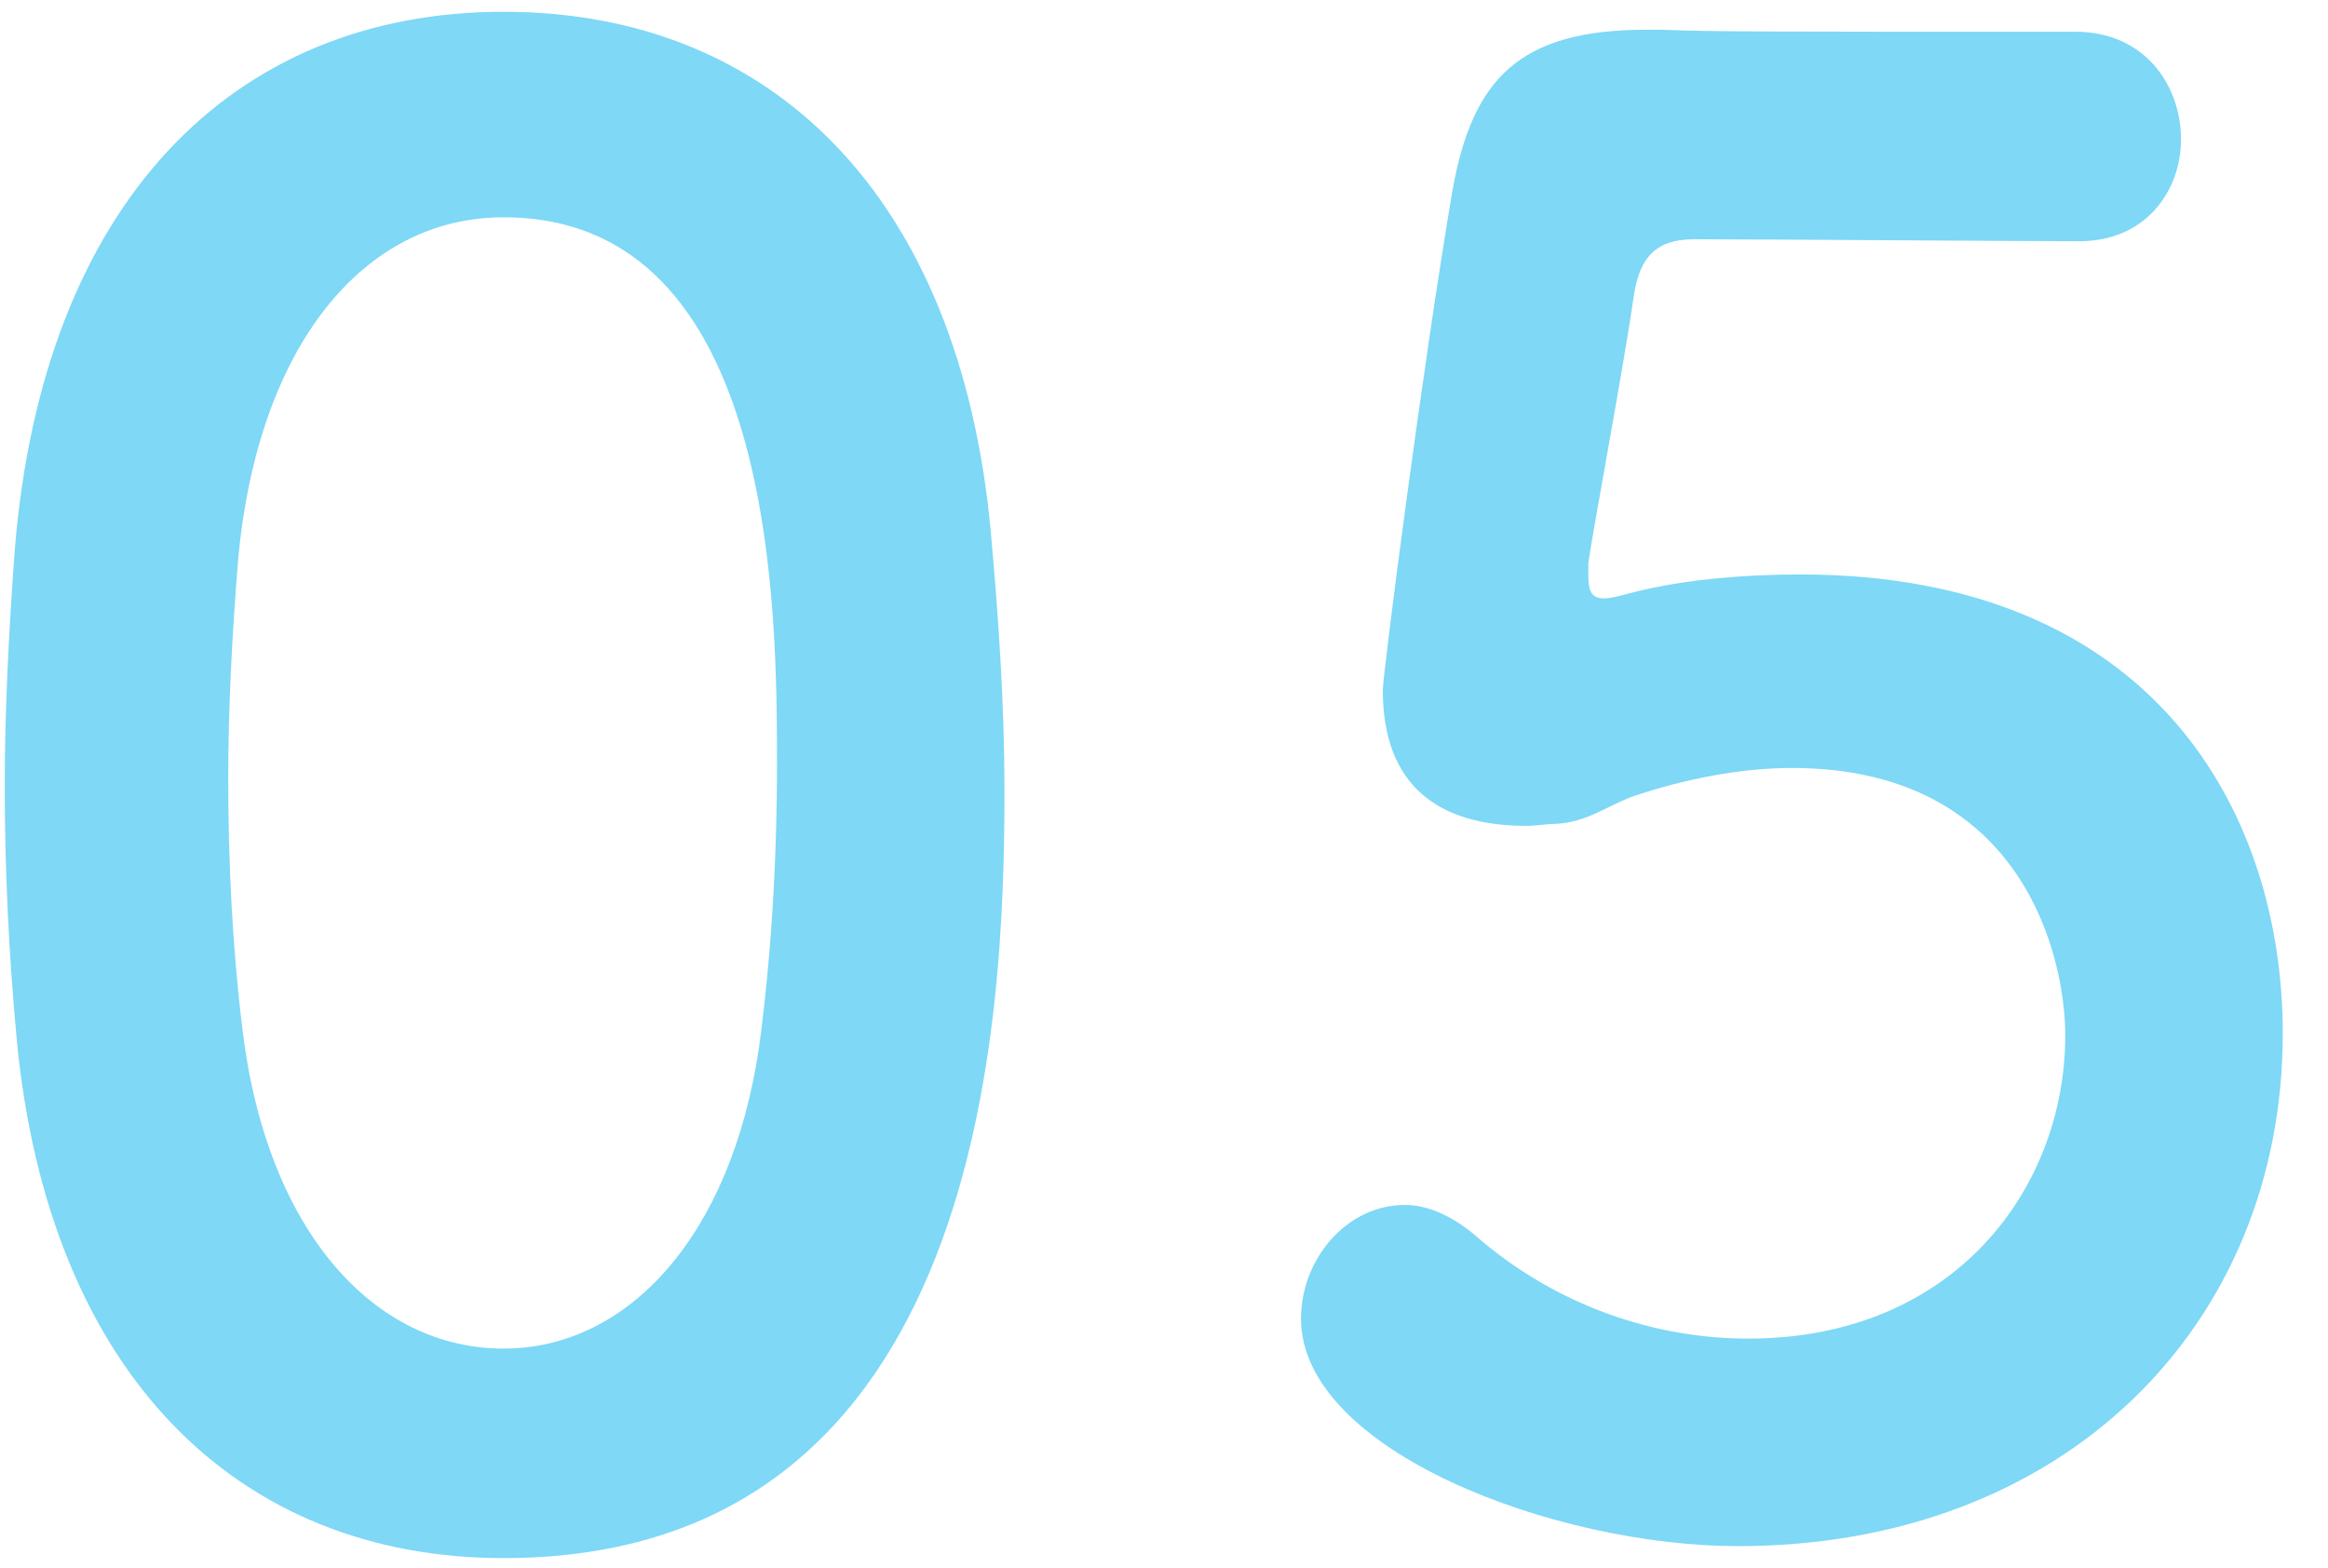 <svg width="49" height="33" viewBox="0 0 49 33" fill="none" xmlns="http://www.w3.org/2000/svg">
<path d="M48.048 21.752C48.048 27.884 43.47 32.546 36.582 32.546C32.718 32.546 27.384 30.53 27.384 27.758C27.384 26.498 28.35 25.364 29.568 25.364C30.03 25.364 30.534 25.574 31.038 25.994C32.76 27.506 34.86 28.178 36.792 28.178C41.16 28.178 43.47 24.986 43.47 21.794C43.47 20.156 42.588 16.166 37.716 16.166C36.582 16.166 35.406 16.418 34.398 16.754C33.81 16.964 33.432 17.3 32.76 17.342C32.55 17.342 32.34 17.384 32.13 17.384C30.282 17.384 29.106 16.544 29.106 14.528C29.106 14.192 29.946 7.682 30.576 3.986C30.996 1.676 31.962 0.626 34.65 0.626C34.734 0.626 34.818 0.626 34.944 0.626C36.162 0.668 36.792 0.668 43.68 0.668C45.15 0.668 45.906 1.802 45.906 2.936C45.906 3.986 45.192 5.078 43.764 5.078C42.588 5.078 36.918 5.036 35.658 5.036C34.86 5.036 34.524 5.414 34.398 6.17C34.188 7.64 33.558 11 33.432 11.84C33.432 11.966 33.432 12.05 33.432 12.134C33.432 12.47 33.516 12.596 33.768 12.596C33.978 12.596 34.314 12.47 34.734 12.386C35.49 12.218 36.624 12.092 37.884 12.092C45.402 12.092 48.048 17.174 48.048 21.752Z" fill="#7ED8F6"/>
<path d="M10.6 32.798C5.014 32.798 1.024 28.934 0.352 21.878C0.184 20.072 0.1 18.308 0.1 16.544C0.1 14.948 0.184 13.31 0.31 11.588C0.898 4.28 4.888 0.248 10.6 0.248C16.228 0.248 20.176 4.112 20.848 11.126C21.016 12.974 21.142 14.822 21.142 16.628C21.142 21.374 20.764 32.798 10.6 32.798ZM10.6 28.388C13.204 28.388 15.388 26.036 15.976 22.046C16.228 20.198 16.354 18.14 16.354 16.124C16.354 12.89 16.354 4.574 10.6 4.574C7.66 4.574 5.434 7.262 5.014 11.756C4.888 13.31 4.804 14.864 4.804 16.376C4.804 18.14 4.888 19.904 5.098 21.626C5.602 25.91 7.87 28.388 10.6 28.388Z" fill="#7ED8F6"/>
</svg>
